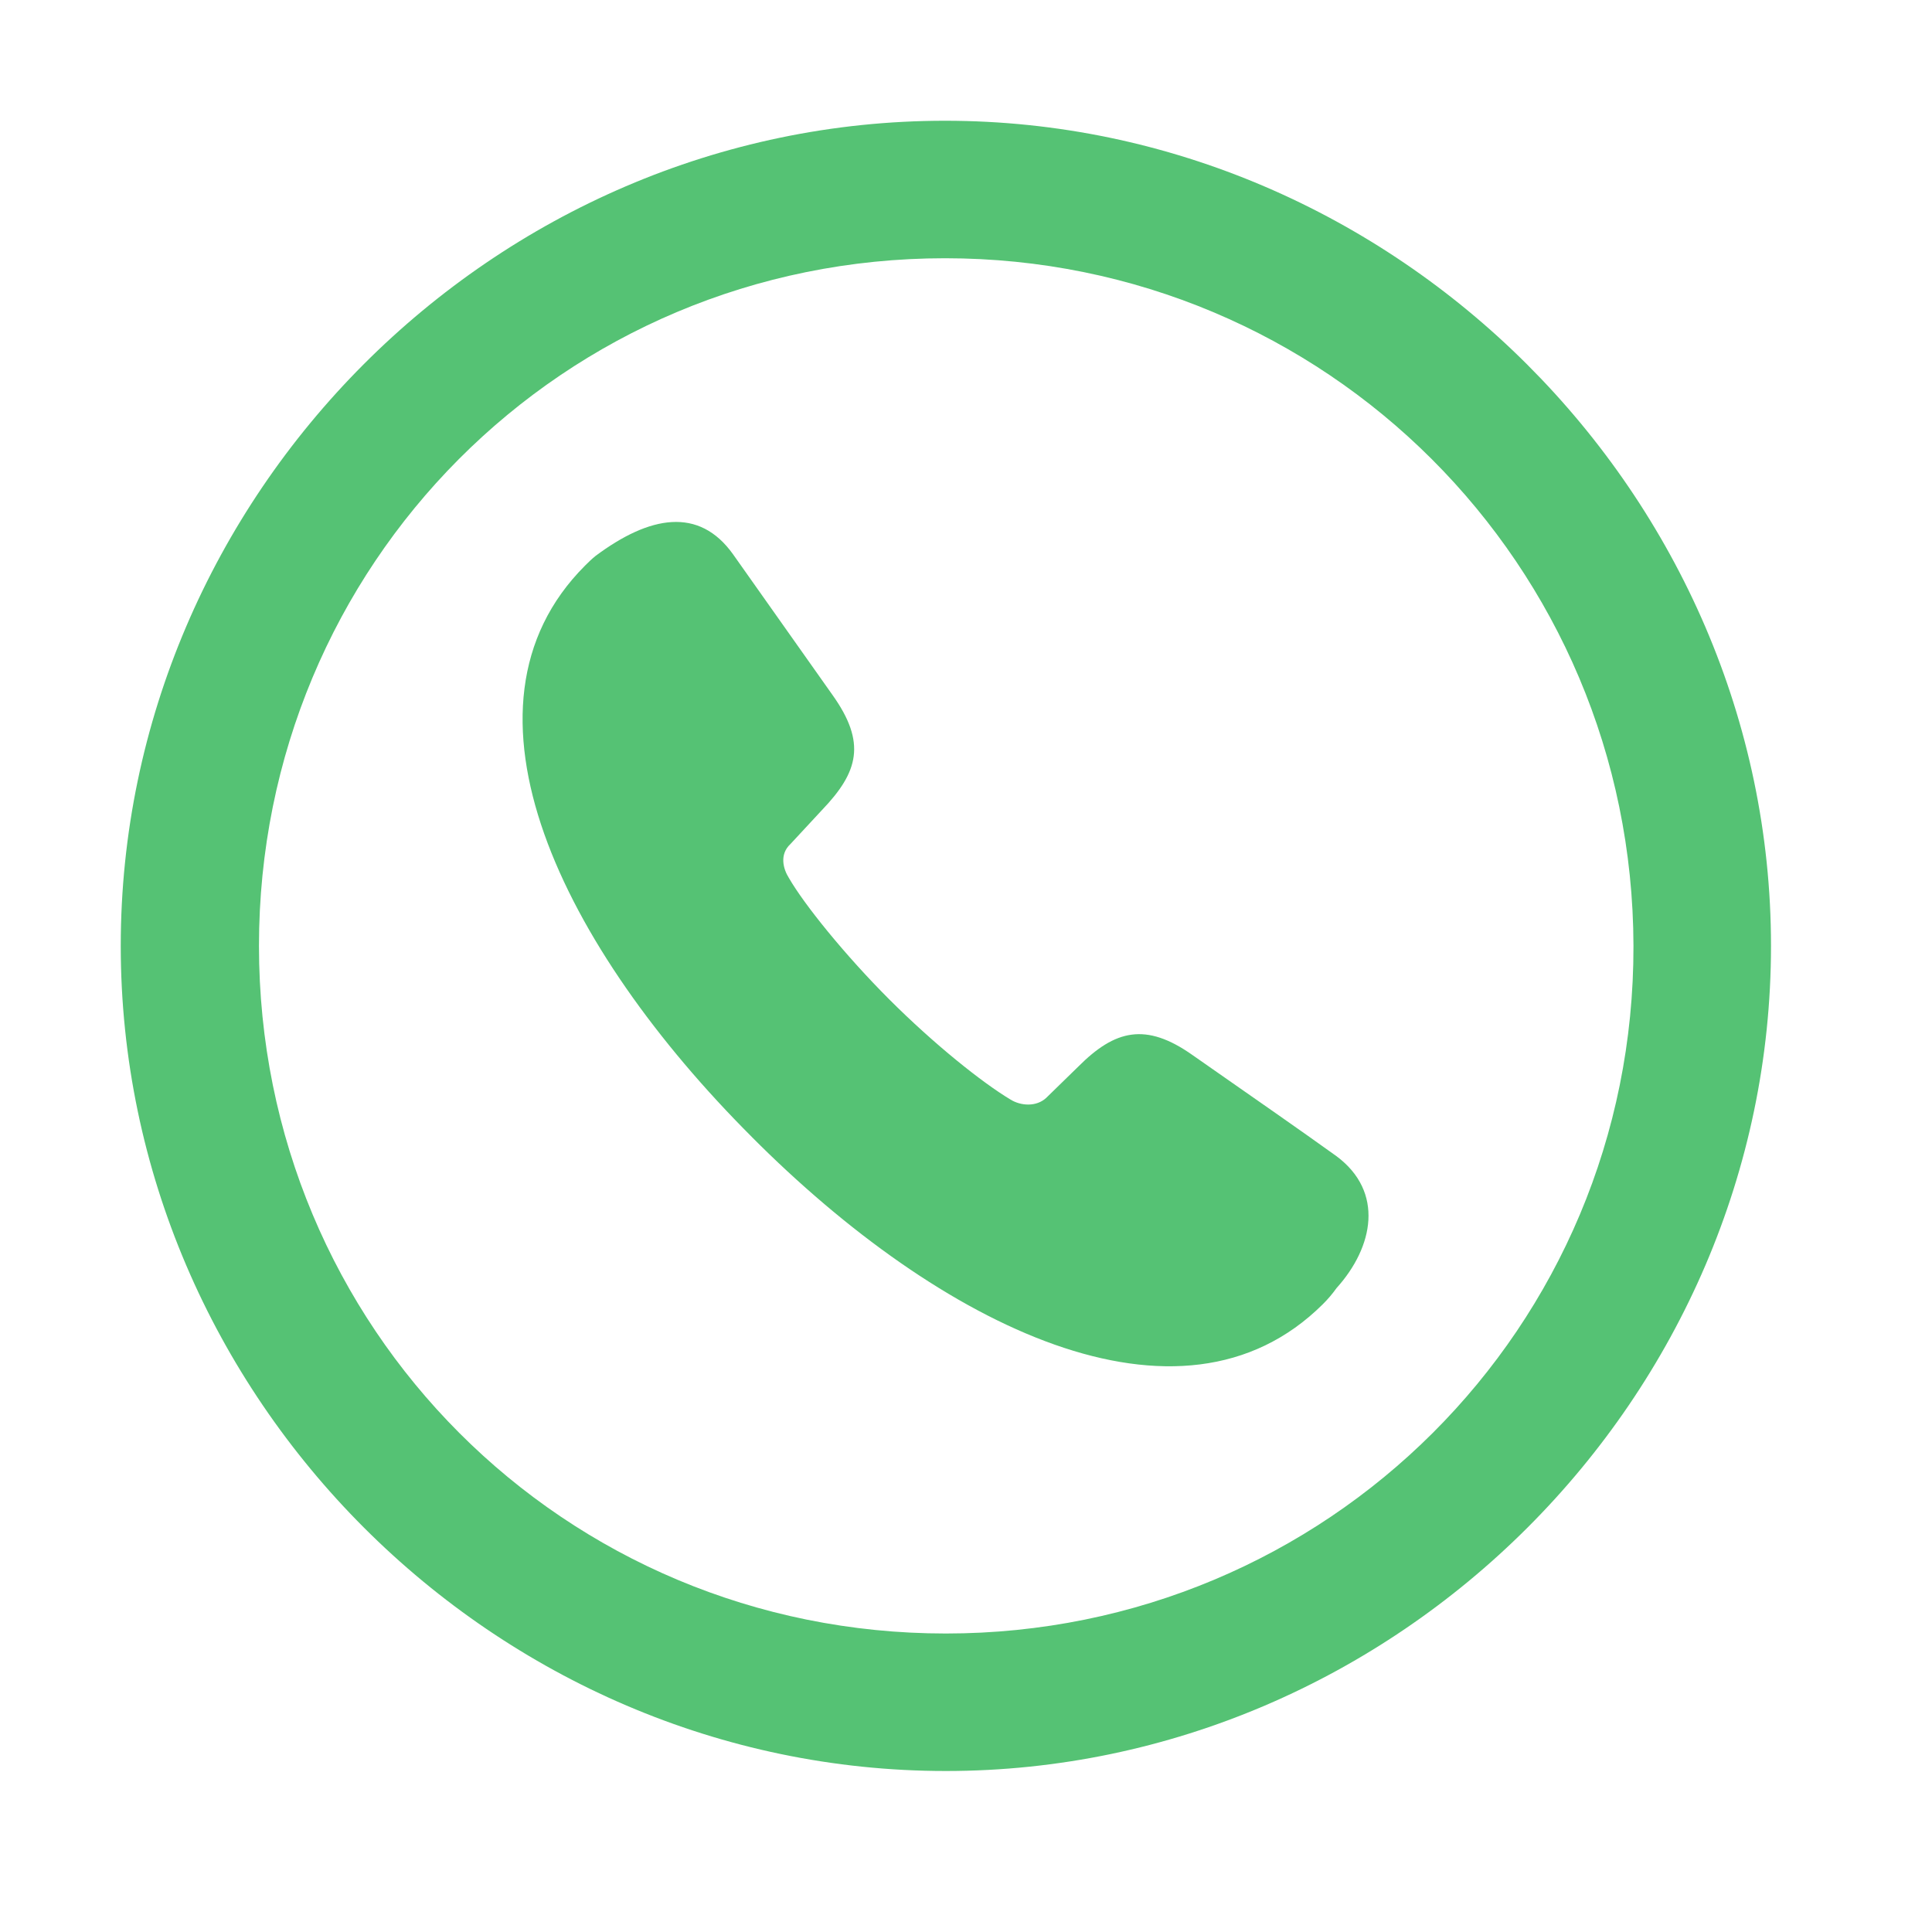 <?xml version="1.0" encoding="UTF-8"?> <svg xmlns="http://www.w3.org/2000/svg" width="48" height="48" viewBox="0 0 48 48" fill="none"><path d="M23.5 44C34.695 44 44 34.715 44 23.5C44 12.305 34.674 3 23.479 3C12.265 3 3 12.305 3 23.5C3 34.715 12.285 44 23.5 44ZM23.5 40.584C14.013 40.584 6.434 32.986 6.434 23.5C6.434 14.033 13.992 6.416 23.479 6.416C32.945 6.416 40.562 14.034 40.583 23.5C40.602 32.987 32.965 40.584 23.499 40.584M18.675 28.244C23.357 32.947 29.327 35.92 32.865 32.403C32.99 32.279 33.104 32.145 33.206 32.002C34.13 30.977 34.392 29.61 33.206 28.726C32.282 28.062 31.297 27.379 29.628 26.213C28.463 25.39 27.699 25.59 26.795 26.494L25.991 27.278C25.75 27.5 25.368 27.48 25.107 27.319C24.403 26.897 23.217 25.952 22.091 24.827C20.986 23.72 19.982 22.475 19.599 21.811C19.459 21.59 19.358 21.228 19.64 20.968L20.424 20.123C21.328 19.179 21.529 18.455 20.685 17.269L18.213 13.772C17.368 12.586 16.143 12.807 14.796 13.812C14.695 13.893 14.615 13.974 14.535 14.053C10.997 17.591 13.992 23.56 18.675 28.243" fill="#55C274"></path></svg> 